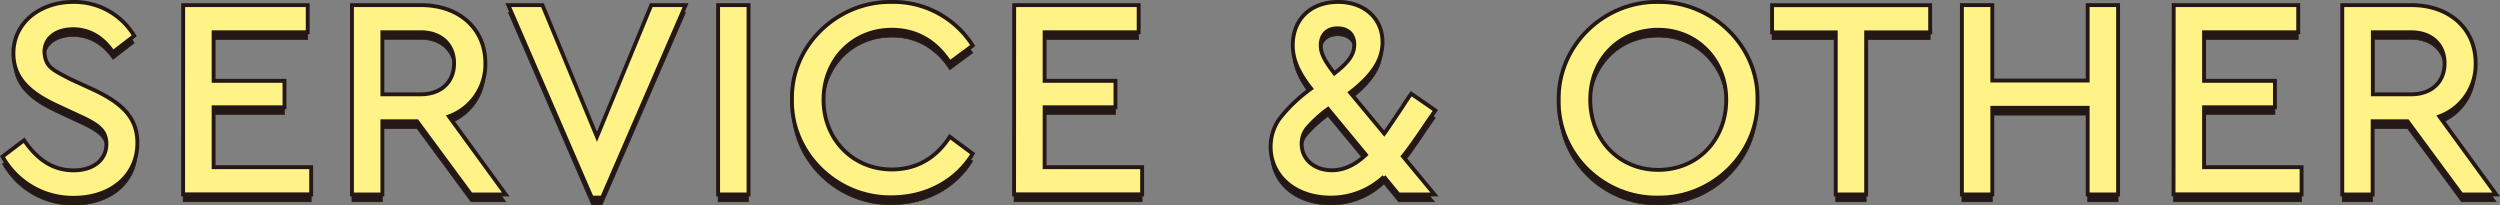 <svg xmlns="http://www.w3.org/2000/svg" viewBox="0 0 644.26 52.9"><rect x="0" y="0" width="644.26" height="52.9" fill="#808080" stroke="none"/><defs><style>.cls-1{fill:#231815;stroke-width:0.16px;}.cls-1,.cls-2{stroke:#231815;stroke-miterlimit:10;}.cls-2{fill:#fff387;}</style></defs><g id="レイヤー_2" data-name="レイヤー 2"><g id="text"><path class="cls-1" d="M6.2,38c3.25,4.73,7.17,7.76,12.79,7.76,5,0,8.42-2.66,8.42-6.8,0-3.48-2.07-5-7.17-7.32l-5.39-2.52c-7.1-3.25-11.39-7-11.39-13.53,0-8,7-13.23,15.38-13.23a18,18,0,0,1,15.75,8.73l-5.47,4.21C26.53,11.49,23,9.42,18.84,9.42s-7.39,2.07-7.39,5.91c.29,3.84,2,4.51,6.8,7l5.47,2.51c7.91,3.62,11.68,7.47,11.68,13.9,0,8.5-6.95,14.12-16.34,14.12A20.71,20.71,0,0,1,.65,42.24Z"/><path class="cls-1" d="M47.21,3.21H79.3v7H55.05V22.72H73.31v6.8H55.05V45H80.19v7h-33Z"/><path class="cls-1" d="M121.38,52l-13.9-18.85H98.54V52H90.7V3.21h17.82c9.83,0,16.56,6.13,16.56,14.93a14.25,14.25,0,0,1-9.39,13.75L130.33,52ZM98.54,26.2h9.83c5.4,0,8.65-3.26,8.65-8s-3.25-8.06-8.65-8.06H98.54Z"/><path class="cls-1" d="M176.67,3.21l-21.51,49.6H152.5L131,3.21h8.79l14.05,33.93,14-33.93Z"/><path class="cls-1" d="M185.06,3.21h7.84V52h-7.84Z"/><path class="cls-1" d="M229.75,2.39a24.18,24.18,0,0,1,20.92,11.24L244.76,18c-3.48-5.4-8.5-8.43-14.94-8.43-10,0-17.59,7.69-17.59,18s7.61,18,17.59,18c6.44,0,11.46-3,14.94-8.43l5.91,4.36c-4.14,6.88-11.83,11.24-20.92,11.24C215.85,53,203.8,41.57,204.1,27.6,203.8,13.63,215.85,2.17,229.75,2.39Z"/><path class="cls-1" d="M261.36,3.21h32.08v7H269.2V22.72h18.26v6.8H269.2V45h25.13v7h-33Z"/><path class="cls-1" d="M367.74,33.44c-2.81,4.22-4.87,7.1-6.21,8.73L369.67,52h-9.25l-3.77-4.59a19.88,19.88,0,0,1-13.75,5.4c-9,0-15.45-5.47-15.45-13.08a12.42,12.42,0,0,1,2.29-7.25,39.72,39.72,0,0,1,8.14-7.76c-3.26-4.14-4.73-7.54-4.73-11.17,0-6.72,4.65-11.16,11.68-11.16,6.72,0,11.45,4.22,11.45,10.35,0,4.51-2.51,8.5-8.35,13l8.8,10.58c.66-.89,2.14-3.11,4.58-6.73.52-.82,1.26-2,2.37-3.55l6.21,4.29ZM342.24,30a32.52,32.52,0,0,0-5.47,5,6.5,6.5,0,0,0-1.33,4c0,3.91,3.18,6.8,7.83,6.8,3,0,5.92-1.33,8.73-4Zm1.63-9.17c3.77-3,5.17-4.88,5.17-7.47s-1.63-4.14-4.29-4.14-4.36,1.56-4.36,4.44C340.39,15.77,341.43,17.62,343.87,20.8Z"/><path class="cls-1" d="M427.26,2.39c13.82-.22,25.95,11.24,25.65,25.21.3,14-11.83,25.43-25.65,25.21-14,.22-25.88-11.24-25.58-25.21C401.46,13.63,413.36,2.17,427.26,2.39Zm.07,7.17c-10.12,0-17.52,7.69-17.52,18s7.4,18.11,17.52,18.11S444.86,38,444.86,27.53C444.86,17.33,437.31,9.56,427.33,9.56Z"/><path class="cls-1" d="M473.08,10.23H456.67v-7h40.74v7H480.92V52h-7.84Z"/><path class="cls-1" d="M505.59,3.21h7.84V22.65H538V3.21h7.84V52H538V29.67H513.43V52h-7.84Z"/><path class="cls-1" d="M560.17,3.21h32.09v7H568V22.72h18.26v6.8H568V45h25.13v7h-33Z"/><path class="cls-1" d="M634.34,52l-13.9-18.85h-9V52h-7.83V3.21h17.81c9.84,0,16.56,6.13,16.56,14.93a14.24,14.24,0,0,1-9.39,13.75L643.28,52ZM611.49,26.2h9.83c5.4,0,8.66-3.26,8.66-8s-3.26-8.06-8.66-8.06h-9.83Z"/><path class="cls-2" d="M6.2,36.14C9.45,40.87,13.37,43.9,19,43.9c5,0,8.42-2.66,8.42-6.8,0-3.48-2.07-5-7.17-7.32l-5.39-2.51C7.75,24,3.46,20.24,3.46,13.74c0-8,7-13.24,15.38-13.24A18,18,0,0,1,34.59,9.23l-5.47,4.21C26.53,9.6,23,7.53,18.84,7.53s-7.39,2.07-7.39,5.91c.29,3.84,2,4.51,6.8,7l5.47,2.51c7.91,3.63,11.68,7.47,11.68,13.9,0,8.5-6.95,14.12-16.34,14.12A20.71,20.71,0,0,1,.65,40.35Z"/><path class="cls-2" d="M47.21,1.32H79.3v7H55.05V20.83H73.31v6.81H55.05V43.09H80.19v7h-33Z"/><path class="cls-2" d="M121.38,50.11l-13.9-18.85H98.54V50.11H90.7V1.32h17.82c9.83,0,16.56,6.13,16.56,14.93A14.25,14.25,0,0,1,115.69,30l14.64,20.11ZM98.54,24.31h9.83c5.4,0,8.65-3.25,8.65-8s-3.25-8-8.65-8H98.54Z"/><path class="cls-2" d="M176.67,1.32l-21.51,49.6H152.5L131,1.32h8.79l14.05,33.93,14-33.93Z"/><path class="cls-2" d="M185.06,1.32h7.84V50.11h-7.84Z"/><path class="cls-2" d="M229.75.5a24.18,24.18,0,0,1,20.92,11.24l-5.91,4.36c-3.48-5.39-8.5-8.43-14.94-8.43-10,0-17.59,7.69-17.59,18s7.61,18,17.59,18c6.44,0,11.46-3,14.94-8.43l5.91,4.37c-4.14,6.87-11.83,11.23-20.92,11.23-13.9.22-25.95-11.23-25.65-25.21C203.8,11.74,215.85.28,229.75.5Z"/><path class="cls-2" d="M261.36,1.32h32.08v7H269.2V20.83h18.26v6.81H269.2V43.09h25.13v7h-33Z"/><path class="cls-2" d="M367.74,31.55c-2.81,4.22-4.87,7.1-6.21,8.73l8.14,9.83h-9.25l-3.77-4.58a19.92,19.92,0,0,1-13.75,5.39c-9,0-15.45-5.47-15.45-13.08a12.42,12.42,0,0,1,2.29-7.25,39.72,39.72,0,0,1,8.14-7.76c-3.26-4.14-4.73-7.54-4.73-11.16C333.15,4.94,337.8.5,344.83.5c6.72,0,11.45,4.22,11.45,10.35,0,4.51-2.51,8.5-8.35,13l8.8,10.58c.66-.89,2.14-3.11,4.58-6.73.52-.81,1.26-2,2.37-3.55l6.21,4.29Zm-25.5-3.47a32,32,0,0,0-5.47,5,6.45,6.45,0,0,0-1.33,4c0,3.92,3.18,6.8,7.83,6.8,3,0,5.92-1.33,8.73-4Zm1.63-9.17C347.64,16,349,14,349,11.44s-1.63-4.14-4.29-4.14-4.36,1.56-4.36,4.44C340.39,13.88,341.43,15.73,343.87,18.91Z"/><path class="cls-2" d="M427.26.5c13.82-.22,25.95,11.24,25.65,25.21.3,14-11.83,25.43-25.65,25.21-14,.22-25.88-11.23-25.58-25.21C401.46,11.74,413.36.28,427.26.5Zm.07,7.17c-10.12,0-17.52,7.69-17.52,18s7.4,18.11,17.52,18.11,17.53-7.69,17.53-18.11C444.86,15.44,437.31,7.67,427.33,7.67Z"/><path class="cls-2" d="M473.08,8.34H456.67v-7h40.74v7H480.92V50.11h-7.84Z"/><path class="cls-2" d="M505.59,1.32h7.84V20.76H538V1.32h7.84V50.11H538V27.78H513.43V50.11h-7.84Z"/><path class="cls-2" d="M560.17,1.32h32.09v7H568V20.83h18.26v6.81H568V43.09h25.13v7h-33Z"/><path class="cls-2" d="M634.34,50.11l-13.9-18.85h-9V50.11h-7.83V1.32h17.81c9.84,0,16.56,6.13,16.56,14.93A14.24,14.24,0,0,1,628.64,30l14.64,20.11Zm-22.85-25.8h9.83c5.4,0,8.66-3.25,8.66-8s-3.26-8-8.66-8h-9.83Z"/></g></g></svg>